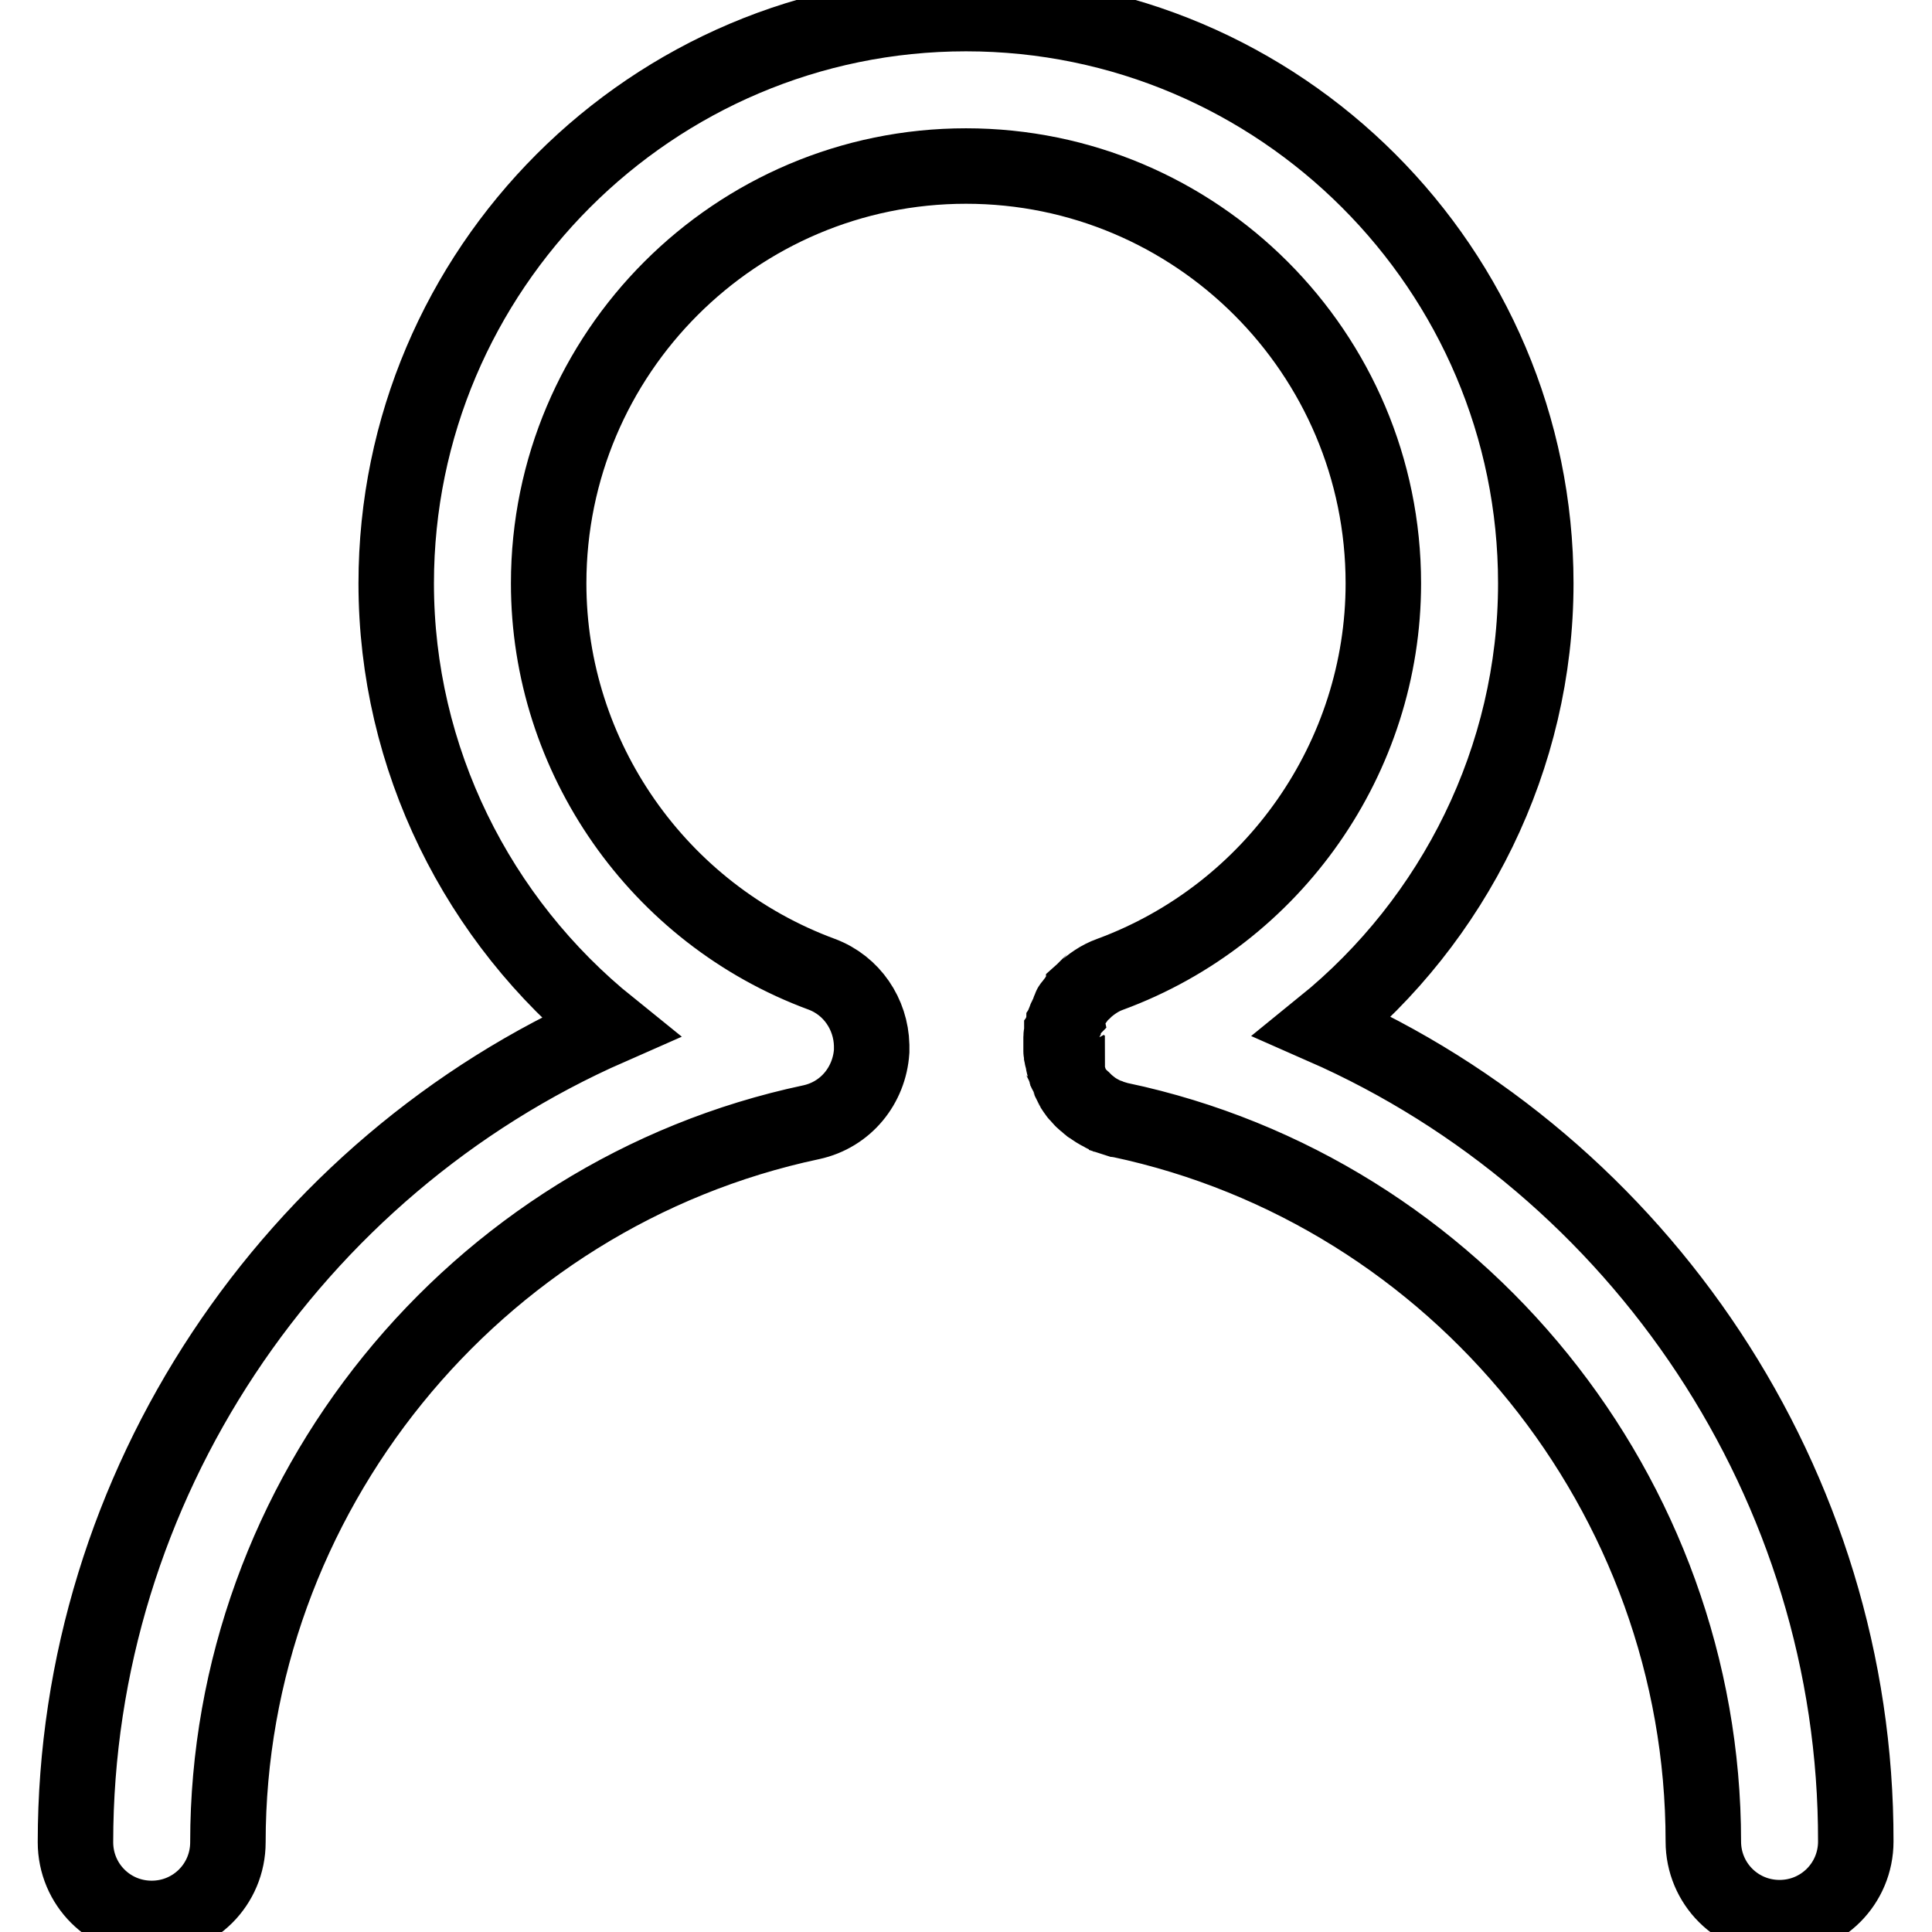 <?xml version="1.0" encoding="utf-8"?>
<!-- Svg Vector Icons : http://www.onlinewebfonts.com/icon -->
<!DOCTYPE svg PUBLIC "-//W3C//DTD SVG 1.1//EN" "http://www.w3.org/Graphics/SVG/1.1/DTD/svg11.dtd">
<svg version="1.1" xmlns="http://www.w3.org/2000/svg" xmlns:xlink="http://www.w3.org/1999/xlink" x="0px" y="0px" viewBox="0 0 256 256" enable-background="new 0 0 256 256" xml:space="preserve">
<g> <path stroke-width="10" fill-opacity="0" stroke="#000000"  d="M175.3,136c17.4-14.1,28.2-35.6,28.2-58.7c0-41.6-33.9-75.5-75.5-75.5c-41.6,0-75.5,33.9-75.5,75.5 c0,23.2,10.8,44.7,28.3,58.8C38.7,154.6,10,196.9,10,244.1c0,5.6,4.5,10.1,10.1,10.1c5.6,0,10.1-4.5,10.1-10.1 c0-45.7,32.5-85.9,77.3-95.4c4.6-1,7.7-4.9,8-9.4c0-0.1,0-0.2,0-0.3c0-0.2,0-0.3,0-0.5c-0.1-4.1-2.6-7.9-6.6-9.4 c-21.7-8-36.2-28.8-36.2-51.8C72.7,46.8,97.5,22,128,22s55.3,24.8,55.3,55.3c0,23-14.5,43.8-36.2,51.8c-1.4,0.5-2.5,1.3-3.5,2.2 c0,0,0,0.1-0.1,0.1c-0.2,0.2-0.4,0.4-0.6,0.6c-0.1,0.1-0.2,0.2-0.2,0.3c-0.1,0.2-0.2,0.3-0.4,0.5c-0.1,0.1-0.2,0.3-0.3,0.4 c-0.1,0.1-0.2,0.2-0.2,0.4c-0.1,0.2-0.2,0.3-0.2,0.5c-0.1,0.1-0.1,0.3-0.2,0.4c-0.1,0.1-0.1,0.3-0.2,0.4c-0.1,0.2-0.1,0.3-0.2,0.5 c0,0.1-0.1,0.2-0.1,0.4c-0.1,0.2-0.1,0.4-0.2,0.6c0,0,0,0.1,0,0.1c0,0.1,0,0.1,0,0.2c0,0.2-0.1,0.4-0.1,0.7c0,0.1,0,0.2,0,0.4 c0,0.2,0,0.4,0,0.6c0,0.1,0,0.3,0,0.4c0,0.2,0,0.4,0,0.5c0,0.2,0,0.3,0.1,0.5c0,0.2,0,0.3,0.1,0.5c0,0.2,0.1,0.4,0.1,0.6 c0,0.1,0.1,0.3,0.1,0.4c0.1,0.2,0.1,0.4,0.2,0.6c0,0.1,0,0.2,0.1,0.2c0,0,0,0.1,0.1,0.1c0,0.1,0.1,0.2,0.1,0.4 c0.1,0.2,0.2,0.3,0.2,0.5c0,0.1,0.1,0.2,0.1,0.3c0.1,0.2,0.2,0.4,0.3,0.6c0,0.1,0.1,0.1,0.1,0.2c0.2,0.3,0.3,0.5,0.5,0.7 c0,0,0,0.1,0.1,0.1c0.2,0.2,0.3,0.4,0.5,0.6c0.1,0.1,0.2,0.2,0.2,0.2c0.1,0.1,0.2,0.2,0.4,0.3c0.1,0.1,0.2,0.2,0.3,0.3 c0.1,0.1,0.2,0.2,0.3,0.2c0.5,0.4,1,0.7,1.6,1c0.1,0,0.1,0.1,0.2,0.1c0.2,0.1,0.4,0.2,0.5,0.2c0.1,0,0.2,0.1,0.2,0.1 c0.3,0.1,0.7,0.2,1,0.3c0.1,0,0.2,0.1,0.3,0.1c0,0,0.1,0,0.1,0c44.8,9.5,77.3,49.7,77.3,95.6c0,5.6,4.5,10.1,10.1,10.1 c5.6,0,10.1-4.5,10.1-10.1C246,196.8,217.4,154.5,175.3,136z"/></g>
</svg>